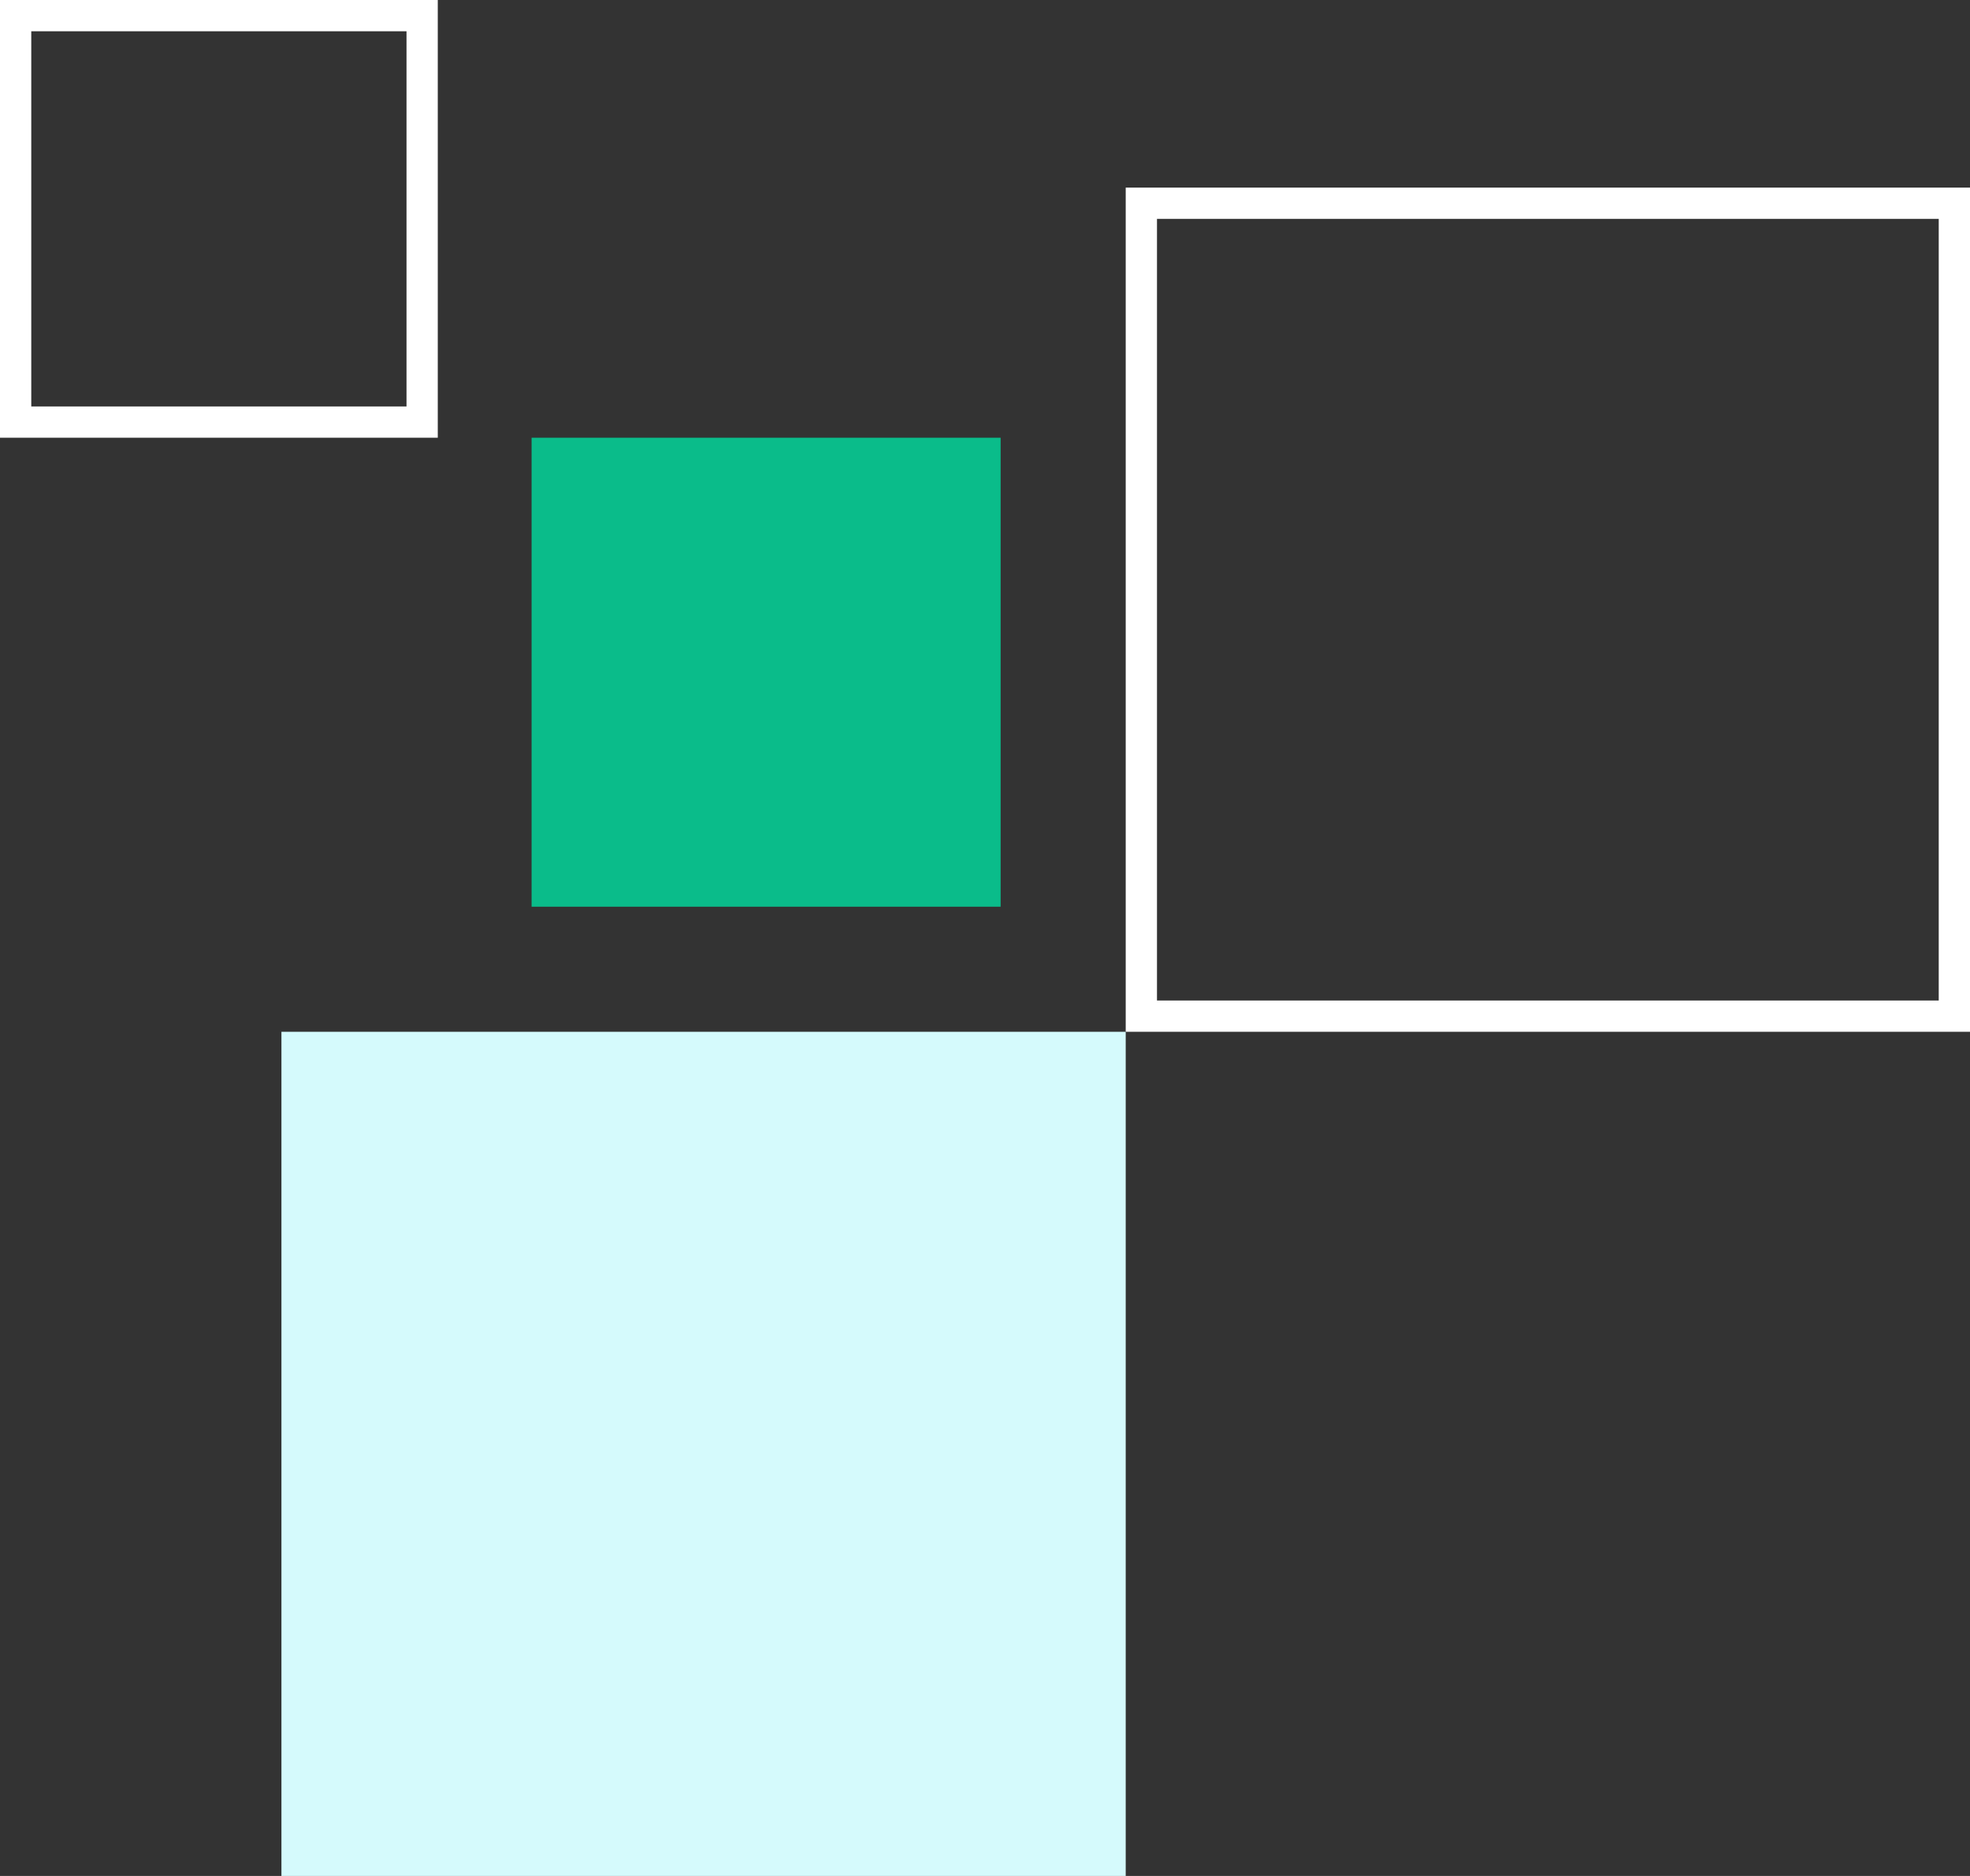 <svg id="Group_196" data-name="Group 196" xmlns="http://www.w3.org/2000/svg" xmlns:xlink="http://www.w3.org/1999/xlink" width="63" height="60" viewBox="0 0 63 60">
  <rect x="0" y="0" width="63" height="60" fill="#333333" stroke="none"/>
  <defs>
    <clipPath id="clip-path">
      <rect id="Rectangle_201" data-name="Rectangle 201" width="63" height="60" fill="none"/>
    </clipPath>
  </defs>
  <g id="Group_195" data-name="Group 195">
    <g id="Group_194" data-name="Group 194" clip-path="url(#clip-path)">
      <rect id="Rectangle_199" data-name="Rectangle 199" width="26" height="26" transform="translate(36.5 6.5)" fill="none" stroke="#fff" stroke-width="1"/>
      <rect id="Rectangle_200" data-name="Rectangle 200" width="13" height="13" transform="translate(0.5 0.5)" fill="none" stroke="#fff" stroke-width="1"/>
    </g>
  </g>
  <rect id="Rectangle_202" data-name="Rectangle 202" width="27" height="27" transform="translate(9 33)" fill="#d5fafc"/>
  <rect id="Rectangle_203" data-name="Rectangle 203" width="15" height="15" transform="translate(17 14)" fill="#0abc8a"/>
</svg>
